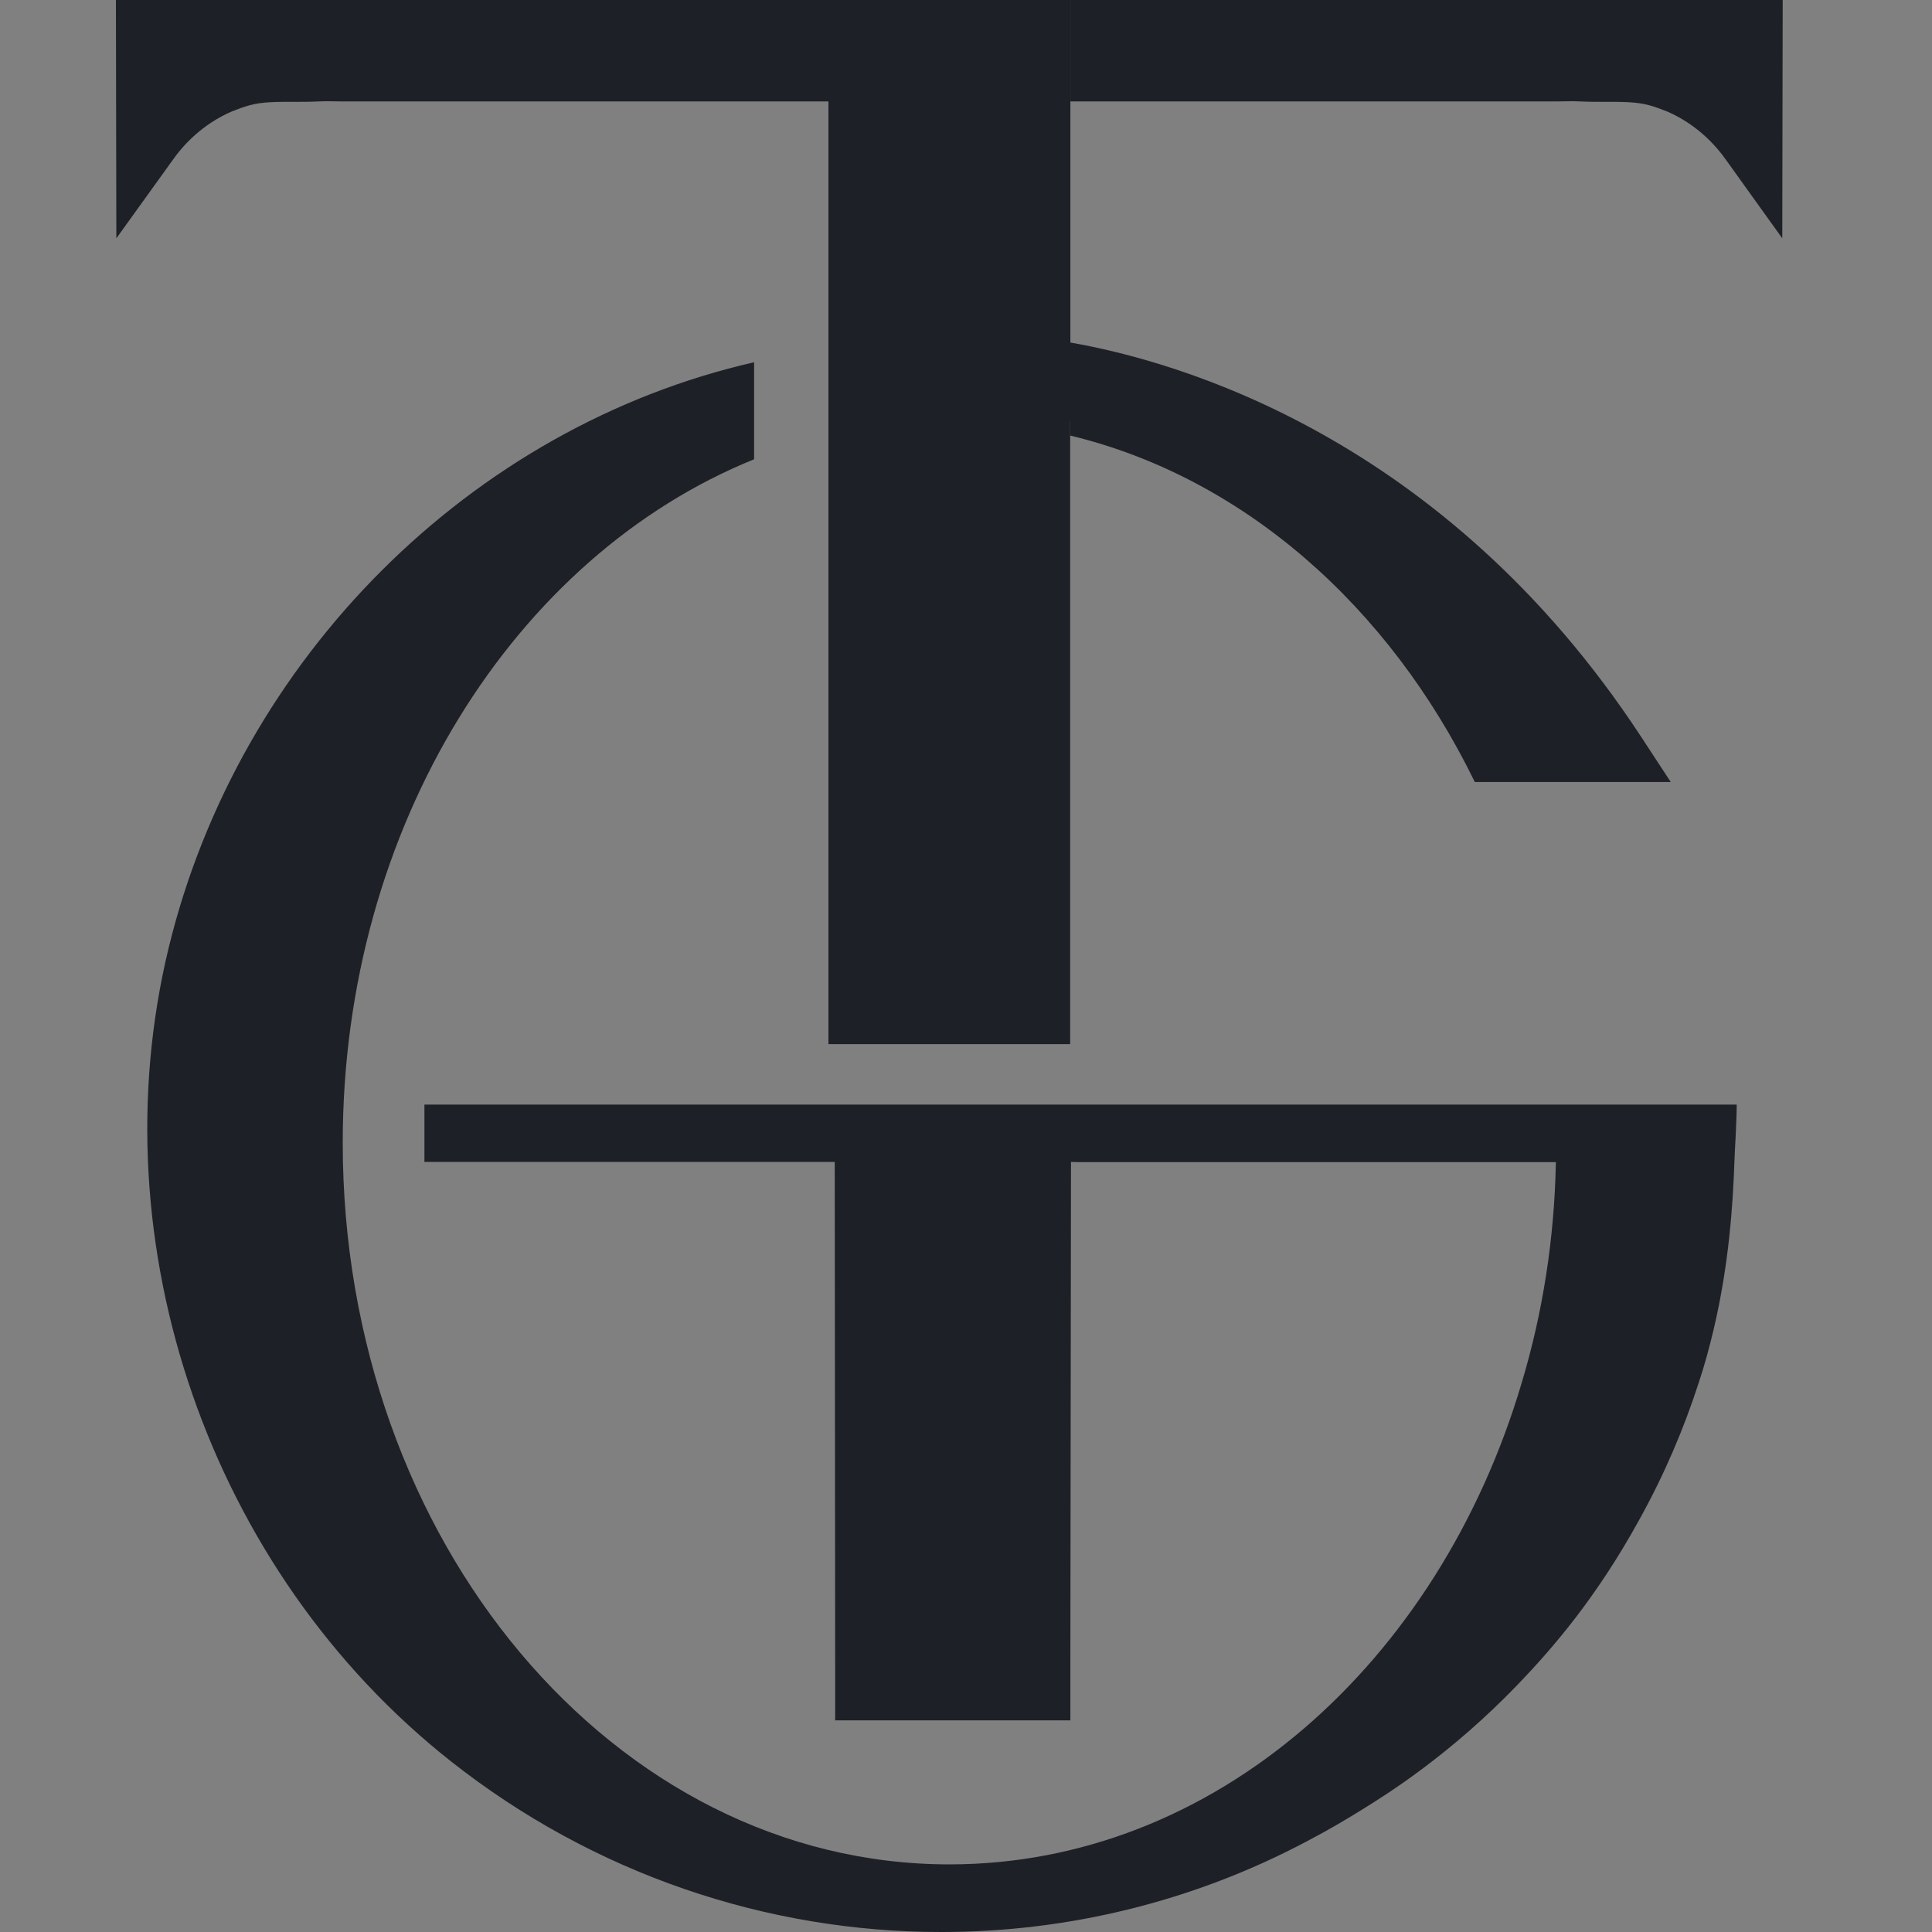 <svg width="50" height="50" viewBox="0 0 50 50" fill="none" xmlns="http://www.w3.org/2000/svg">
<rect x="0" y="0" width="50" height="50" fill="#808080" stroke="none"/>
<path d="M43.245 20.239H38.168C35.951 15.685 32.168 12.348 27.696 11.272V9.082V8.864C30.424 9.337 37.359 11.272 42.467 19.06L43.239 20.239H43.245Z" fill="#1D2026"/>
<path d="M27.723 29.766H21.603V30.065H27.723V29.766Z" fill="white"/>
<path d="M21.44 0V2.625H9.19C9.076 2.625 8.967 2.625 8.853 2.625C8.652 2.625 8.451 2.614 8.255 2.625C8.033 2.636 7.815 2.636 7.598 2.636C7.185 2.636 6.788 2.63 6.446 2.728C6.31 2.766 6.158 2.821 5.995 2.886C5.234 3.217 4.739 3.755 4.462 4.152L3.011 6.168L3 0H21.44Z" fill="#1D2026"/>
<path d="M27.701 0V2.625H39.951C40.065 2.625 40.174 2.625 40.288 2.625C40.489 2.625 40.69 2.614 40.886 2.625C41.109 2.636 41.326 2.636 41.543 2.636C41.956 2.636 42.353 2.63 42.696 2.728C42.831 2.766 42.984 2.821 43.147 2.886C43.908 3.217 44.402 3.755 44.679 4.152L46.125 6.168L46.136 0H27.696H27.701Z" fill="#1D2026"/>
<path d="M27.701 0V10.891H27.696V27.022H21.44V0H27.701Z" fill="#1D2026"/>
<path d="M44.946 28.587C44.946 28.777 44.935 29.022 44.924 29.288C44.918 29.413 44.913 29.554 44.902 29.712C44.897 29.821 44.891 29.946 44.886 30.076C44.848 31.147 44.75 32.723 44.342 34.435C44.234 34.886 44.114 35.331 43.967 35.772C43.576 36.984 43.065 38.179 42.424 39.331C41.31 41.359 40.168 42.669 39.299 43.576C37.538 45.413 35.864 46.451 35.321 46.788L35.217 46.853C34.815 47.103 34.38 47.359 33.853 47.636C30.875 49.223 27.609 50 24.369 50C19.853 50.005 15.364 48.5 11.668 45.581C5.435 40.663 2.505 32.206 4.364 24.533C6.19 17.016 12.207 11.043 19.516 9.375V11.886C13.326 14.391 8.87 21.364 8.87 29.576C8.87 39.891 15.902 48.25 24.571 48.25C31.418 48.25 37.239 43.044 39.386 35.772C39.924 33.978 40.228 32.065 40.266 30.076H27.935L27.717 30.071L27.701 43.12V44.522H21.614V43.12L21.603 30.071H10.984V28.587H44.946Z" fill="#1D2026"/>
</svg>
